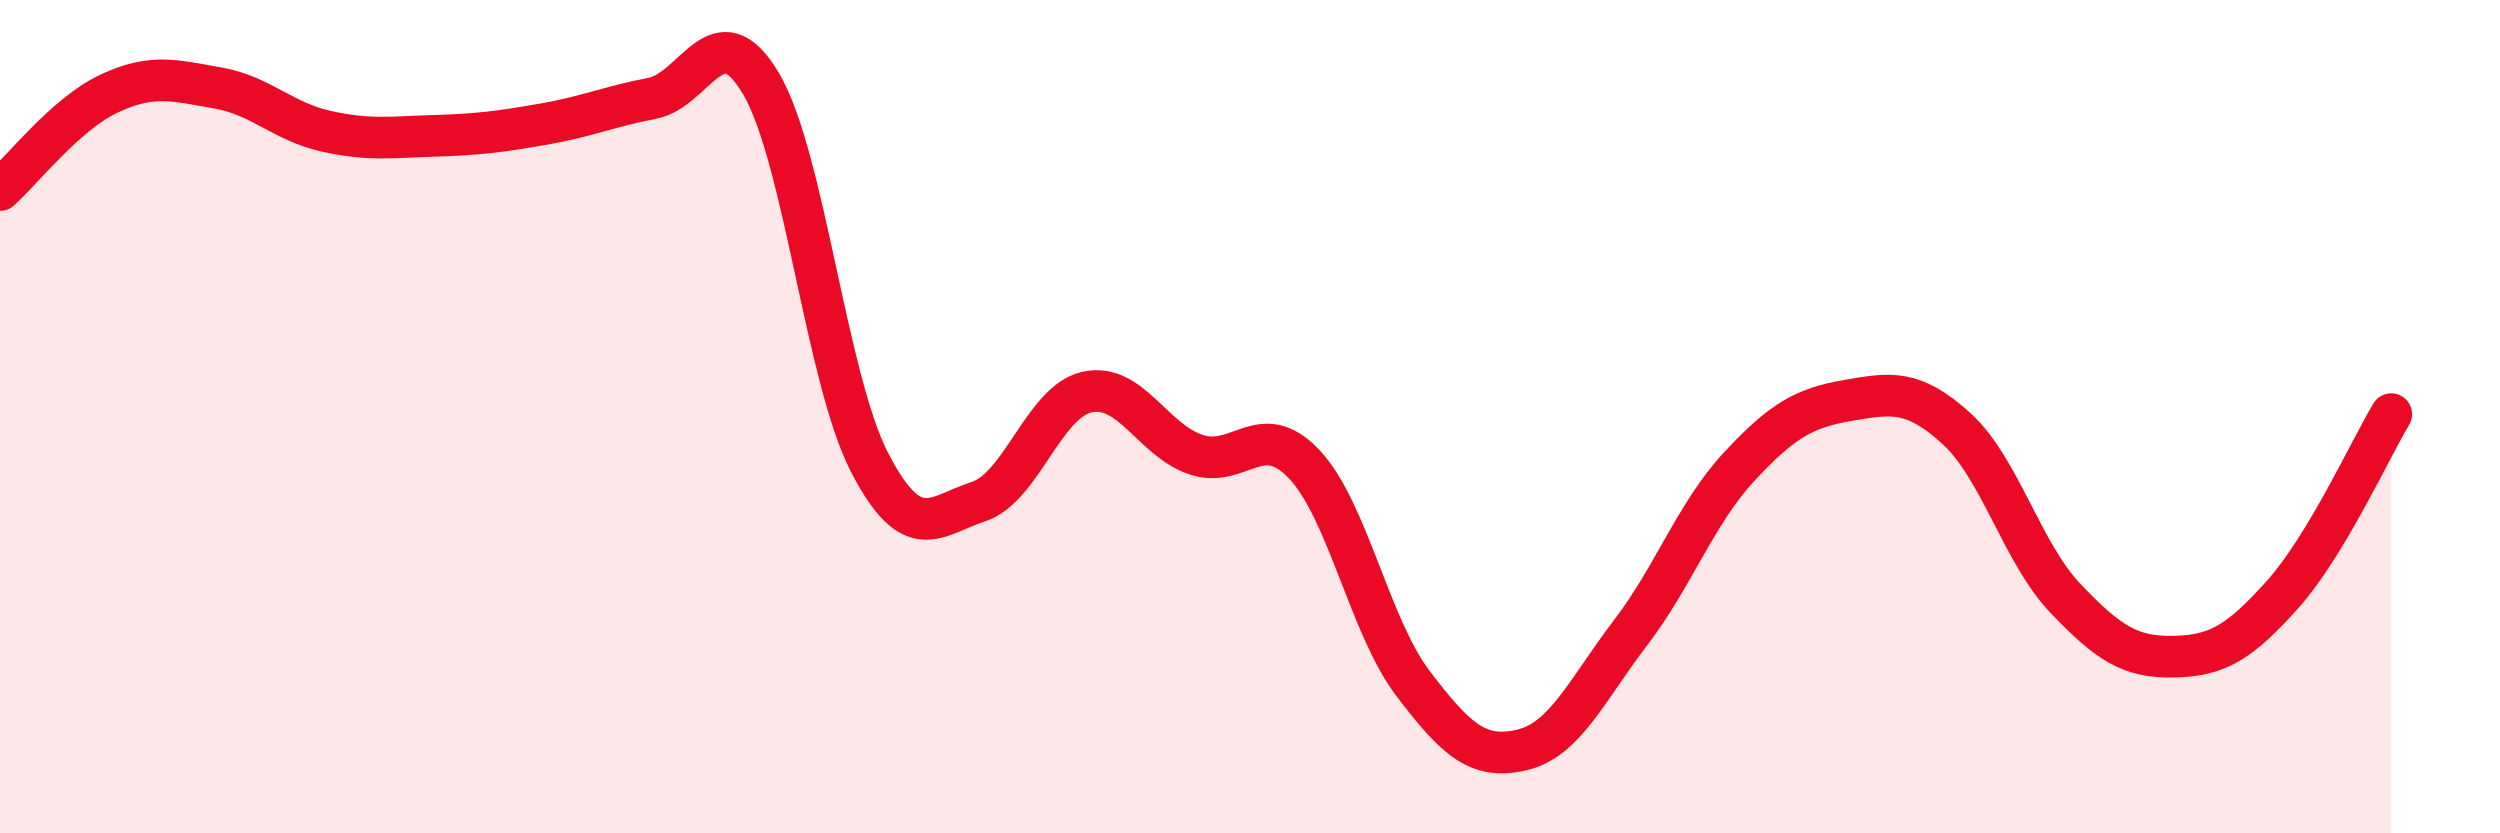 
    <svg width="60" height="20" viewBox="0 0 60 20" xmlns="http://www.w3.org/2000/svg">
      <path
        d="M 0,4.56 C 0.52,4.1 1.57,2.74 2.61,2.25 C 3.65,1.76 4.18,1.93 5.22,2.11 C 6.26,2.29 6.79,2.92 7.83,3.15 C 8.87,3.38 9.39,3.29 10.43,3.26 C 11.47,3.23 12,3.16 13.04,2.98 C 14.08,2.8 14.61,2.56 15.65,2.36 C 16.69,2.16 17.22,0.25 18.26,2 C 19.3,3.75 19.83,9.09 20.87,11.1 C 21.91,13.11 22.44,12.38 23.48,12.04 C 24.52,11.7 25.05,9.64 26.09,9.41 C 27.13,9.18 27.66,10.56 28.7,10.91 C 29.74,11.26 30.26,10.04 31.3,11.14 C 32.34,12.24 32.87,15.03 33.91,16.4 C 34.95,17.77 35.48,18.24 36.52,18 C 37.56,17.76 38.09,16.55 39.13,15.19 C 40.17,13.83 40.7,12.32 41.74,11.2 C 42.78,10.08 43.31,9.79 44.35,9.61 C 45.39,9.43 45.92,9.34 46.96,10.29 C 48,11.24 48.53,13.27 49.57,14.36 C 50.61,15.45 51.13,15.78 52.17,15.76 C 53.21,15.74 53.74,15.43 54.78,14.27 C 55.82,13.11 56.87,10.81 57.39,9.94L57.39 20L0 20Z"
        fill="#EB0A25"
        opacity="0.1"
        stroke-linecap="round"
        stroke-linejoin="round"
      />
      <path
        d="M 0,4.56 C 0.52,4.1 1.57,2.74 2.61,2.25 C 3.65,1.76 4.18,1.93 5.22,2.11 C 6.26,2.29 6.79,2.92 7.83,3.15 C 8.87,3.38 9.39,3.29 10.43,3.26 C 11.47,3.23 12,3.16 13.04,2.98 C 14.08,2.8 14.61,2.56 15.65,2.36 C 16.69,2.16 17.22,0.25 18.26,2 C 19.3,3.75 19.83,9.09 20.87,11.1 C 21.91,13.11 22.44,12.38 23.48,12.04 C 24.52,11.7 25.05,9.64 26.09,9.41 C 27.13,9.18 27.66,10.56 28.7,10.91 C 29.74,11.26 30.26,10.04 31.3,11.14 C 32.34,12.24 32.87,15.03 33.91,16.4 C 34.95,17.77 35.48,18.24 36.52,18 C 37.56,17.76 38.09,16.55 39.13,15.19 C 40.17,13.83 40.7,12.32 41.74,11.2 C 42.78,10.08 43.31,9.79 44.35,9.61 C 45.39,9.43 45.92,9.34 46.96,10.29 C 48,11.24 48.53,13.27 49.57,14.36 C 50.61,15.45 51.13,15.78 52.17,15.76 C 53.21,15.74 53.74,15.43 54.78,14.27 C 55.82,13.11 56.87,10.81 57.39,9.94"
        stroke="#EB0A25"
        stroke-width="1"
        fill="none"
        stroke-linecap="round"
        stroke-linejoin="round"
      />
    </svg>
  